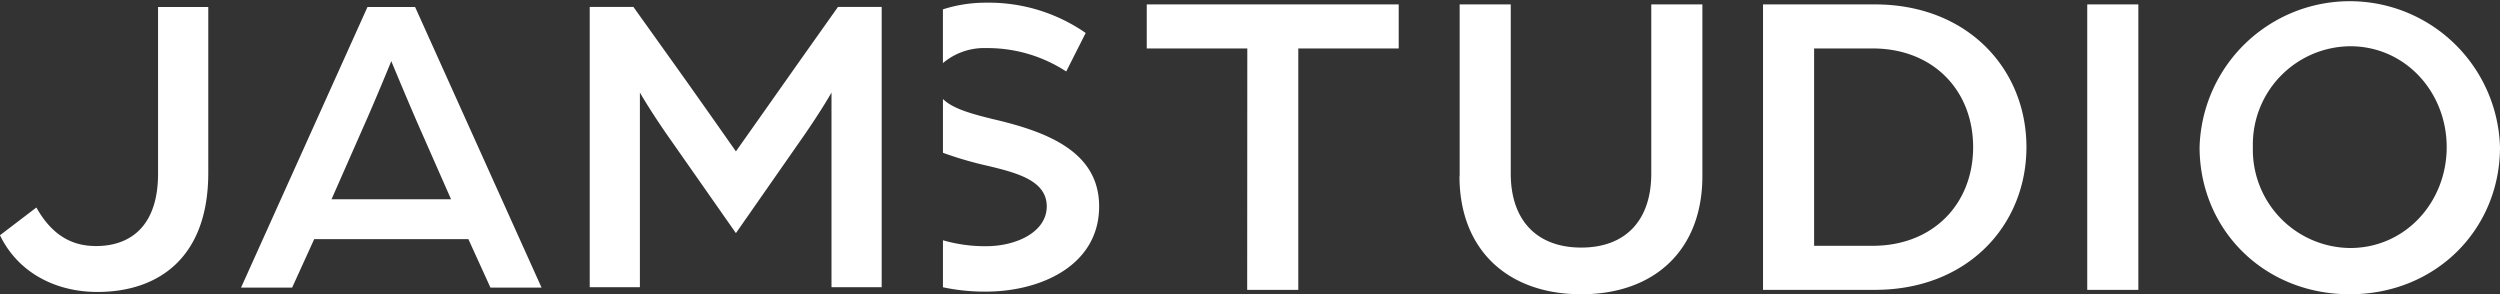 <?xml version="1.0" encoding="UTF-8"?>
<svg id="Group_220" data-name="Group 220" xmlns="http://www.w3.org/2000/svg" xmlns:xlink="http://www.w3.org/1999/xlink" width="277.837" height="32.701" viewBox="0 0 277.837 32.701">
  <rect x="0" y="0" width="277.837" height="32.701" fill="#333333" stroke="none"/>
  <defs>
    <clipPath id="clip-path">
      <rect id="Rectangle_55" data-name="Rectangle 55" width="277.837" height="32.701" fill="#fff"/>
    </clipPath>
  </defs>
  <g id="Group_219" data-name="Group 219" transform="translate(0 0)" clip-path="url(#clip-path)">
    <path id="Path_46" data-name="Path 46" d="M0,26.141l4.042-3.08c1.973,3.513,4.427,4.283,6.641,4.283,3.9,0,6.882-2.31,6.882-8.036V.779h5.582V19.211c0,9.481-5.582,13.234-12.32,13.234-4.62,0-8.807-2.117-10.828-6.3M40.84.779h5.293L60.186,31.964H54.507l-2.454-5.39H34.92l-2.454,5.39H26.788Zm9.289,21.368-3.562-8.086c-1.348-3.08-3.081-7.267-3.081-7.267s-1.684,4.14-3.08,7.267l-3.562,8.086ZM65.538.768h4.855l4.326,6.056c2.212,3.076,7.067,10,7.067,10s4.855-6.874,7.018-9.95L93.13.768h4.855V31.918H92.409V10.285s-.962,1.731-2.98,4.663l-7.643,10.96L74.047,14.852c-1.924-2.788-2.933-4.567-2.933-4.567V31.918H65.538ZM104.79,7.009V1.04A15.486,15.486,0,0,1,109.6.3a18.854,18.854,0,0,1,11.057,3.365l-2.163,4.279a15.993,15.993,0,0,0-8.894-2.6,7.091,7.091,0,0,0-4.805,1.664m5.719,6.269c-2.535-.618-4.627-1.194-5.719-2.273v5.976a40.853,40.853,0,0,0,5.141,1.488c3.173.769,6.394,1.635,6.394,4.471s-3.364,4.423-6.73,4.423a16.8,16.8,0,0,1-4.805-.66v5.223a22.325,22.325,0,0,0,4.757.484c6.153,0,12.6-2.932,12.6-9.47,0-6.058-5.72-8.269-11.633-9.663m28.1-7.893H127.445V.49h28V5.385h-11.16V32.212h-5.68Zm23.6,14.2V.49h5.678v18.8c0,5.238,2.938,8.224,7.833,8.224s7.784-2.986,7.784-8.224V.49h5.679V19.582c0,8.175-5.287,13.12-13.462,13.12S162.2,27.757,162.2,19.582M195.933.49h12.435c10.329,0,16.84,7.2,16.84,15.861s-6.511,15.861-16.84,15.861H195.933Zm12.189,26.827c6.707,0,11.162-4.651,11.162-10.966S214.829,5.385,208.121,5.385h-6.51V27.317ZM231.965.49h5.679V32.213h-5.679ZM244.45,16.351a16.7,16.7,0,0,1,33.386,0c0,9.1-7.1,16.351-16.693,16.351S244.45,25.456,244.45,16.351m27.463,0c0-6.119-4.6-11.211-10.72-11.211a10.911,10.911,0,0,0-10.819,11.211,10.911,10.911,0,0,0,10.819,11.211c6.119,0,10.72-5.092,10.72-11.211" transform="translate(0 0)" fill="#fff"/>
  </g>
</svg>
